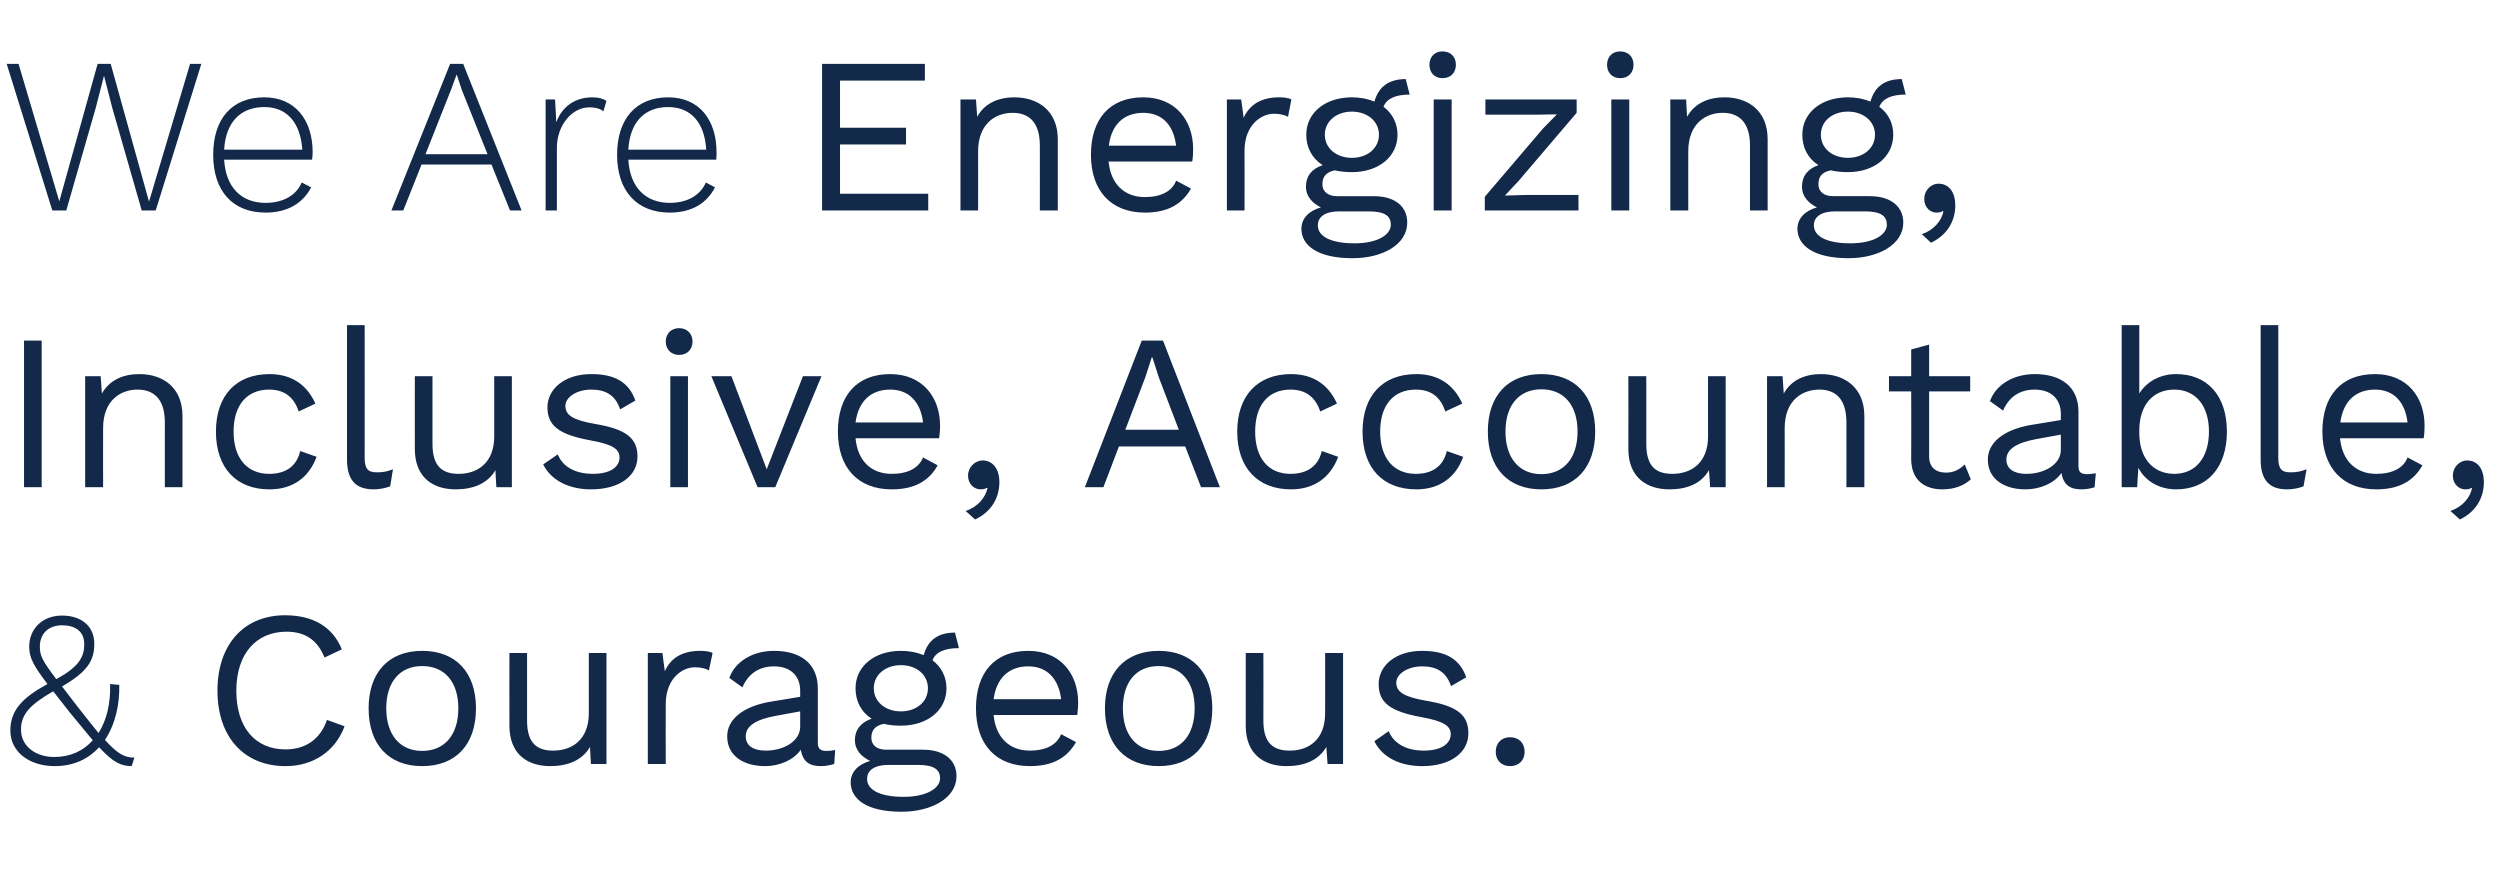 <?xml version="1.0" standalone="no"?><!DOCTYPE svg PUBLIC "-//W3C//DTD SVG 1.1//EN" "http://www.w3.org/Graphics/SVG/1.1/DTD/svg11.dtd"><svg xmlns="http://www.w3.org/2000/svg" version="1.1" width="822px" height="293.5px" viewBox="0 -21 822 293.5" style="top:-21px"><desc>We Are Energizing, Inclusive, Accountable, &amp; Courageous.</desc><defs/><g id="Polygon71714"><path d="m44.2 228.1c0 0-.9 2.8-.9 2.8c-3.5 0-6.1-1.2-10.7-6.2c-3.5 3.8-8.3 6.2-14.6 6.2c-8.4 0-14.6-4.7-14.6-11.7c0-6.7 4-10.8 12.2-15.3c-4.4-5.8-6-8.5-6-12.3c0-5.5 4-10.2 10.8-10.2c5.8 0 10.6 3 10.6 9.3c0 5.2-1.9 9-10.6 14c1.4 1.8 3 3.9 4.9 6.4c2.9 3.7 5.2 6.6 7.1 8.9c2.7-4.2 4-9.8 3.8-16.1c0 0 3 .3 3 .3c.2 6.3-1.3 13-4.7 18.1c4.3 4.7 6.5 5.8 9.7 5.8zm-31.1-36.5c0 3 .8 4.6 5.4 10.7c7.8-4.2 9.2-7.6 9.2-11.5c0-4.1-2.8-6.2-7.3-6.2c-4.6 0-7.3 2.9-7.3 7zm17.4 30.8c-2-2.4-4.5-5.4-7.6-9.2c-2.1-2.7-3.8-4.9-5.4-6.9c-7.5 4.3-10.6 7.5-10.6 12.6c0 5.5 4.9 9 10.9 9c5.3 0 9.6-2 12.7-5.5zm63.4 8.5c-13.7 0-22.4-9.6-22.4-24.8c0-15.3 8.8-24.8 22.2-24.8c9.4 0 15.7 3.9 18.7 11.2c0 0-5.7 2.7-5.7 2.7c-2.2-5.5-6.1-8.5-12.5-8.5c-9.9 0-16.5 7.2-16.5 19.4c0 12.1 6.2 19.3 16.2 19.3c6.4 0 11.4-3.2 13.6-9.7c0 0 5.8 2.1 5.8 2.1c-3.1 8.3-10.4 13.1-19.4 13.1zm62.6-19c0 11.9-6.6 19-17.7 19c-11 0-17.6-7.1-17.6-19c0-11.8 6.6-18.9 17.6-18.9c11.1 0 17.7 7.1 17.7 18.9zm-29.5 0c0 8.7 4.5 14 11.8 14c7.4 0 11.9-5.3 11.9-14c0-8.7-4.5-13.9-11.9-13.9c-7.3 0-11.8 5.2-11.8 13.9zm72.4-18.2l0 36.5l-5.1 0c0 0-.34-5.57-.3-5.6c-2.6 4.4-7.3 6.3-13.1 6.3c-7.2 0-13.4-3.7-13.4-13.3c-.04-.05 0-23.9 0-23.9l5.8 0c0 0 0 22.32 0 22.3c0 7.5 3.4 9.8 8.6 9.8c6.2 0 11.7-3.6 11.7-12.3c-.01.04 0-19.8 0-19.8l5.8 0zm34.9 0c0 0-1.2 5.7-1.2 5.7c-1.1-.6-2.7-1-4.6-1c-4.4 0-9.6 3.9-9.6 12.1c-.05-.03 0 19.7 0 19.7l-5.9 0l0-36.5l4.8 0c0 0 .76 5.97.8 6c2-4.5 5.9-6.7 11.6-6.7c1.3 0 3 .1 4.1.7zm40.3 31.9c0 0-.3 4.6-.3 4.6c-1.1.3-2.6.7-4.4.7c-3.6 0-5.9-1.3-6.6-5.4c-2.3 3.4-7.1 5.4-11.7 5.4c-6.9 0-12.5-3.2-12.5-9.8c0-5.4 4.9-9.8 14.3-11.4c-.02.04 9.7-1.6 9.7-1.6c0 0-.01-2.01 0-2c0-4.8-3.1-8-8.6-8c-4.8 0-8.4 2.3-10.4 6.9c0 0-4.3-3.1-4.3-3.1c1.9-5.4 7.7-8.9 14.7-8.9c8.4 0 14.4 3.9 14.4 12.4c0 0 0 17.9 0 17.9c0 1.8.8 2.6 2.8 2.6c1 0 2-.1 2.9-.3zm-11.5-7.7c-.01.02 0-5 0-5c0 0-8.19 1.51-8.2 1.5c-6.4 1.2-9.7 3.3-9.7 6.7c0 3.1 2.5 4.7 6.6 4.7c5.9 0 11.3-3.1 11.3-7.9zm51.4 16.3c0 7.2-8.2 11.7-18.1 11.7c-11.5 0-16.7-4.2-16.7-9.7c0-3.3 2.4-5.9 6.4-7c-2.8-1.4-5-3.5-5-6.8c0-3.8 2.3-6 5.5-7.1c-3.5-2.2-5.3-5.8-5.3-10c0-7.2 6.2-12.3 14.9-12.3c2.8 0 5.3.5 7.5 1.4c1.4-5 4.8-7.4 10.3-7.4c0 0 1.3 5.1 1.3 5.1c-4.9 0-7.7 1.4-8.7 4c2.9 2.2 4.6 5.4 4.6 9.2c0 7.2-6.2 12.3-15 12.3c-2.1 0-4-.2-5.6-.6c-2.9.6-4.1 2.1-4.1 4.6c0 2.5 2 3.9 4.8 3.9c0 0 12.2 0 12.2 0c6.9 0 11 3.4 11 8.7zm-27.2-28.9c0 4.5 3.9 7.6 8.9 7.6c5.1 0 8.9-3.1 8.9-7.6c0-4.5-3.8-7.6-8.9-7.6c-5 0-8.9 3.1-8.9 7.6zm21.8 29.6c0-2.7-1.8-4.4-7.2-4.4c0 0-9.8 0-9.8 0c-4.6 0-7 1.8-7 4.6c0 3.5 4 5.9 12 5.9c7.7 0 12-2.9 12-6.1zm45.1-20.8c0 0-27.5 0-27.5 0c.7 7.4 5.2 11.7 11.9 11.7c5.3 0 8.9-1.9 10.3-5.4c0 0 4.9 2.6 4.9 2.6c-2.8 4.9-7.3 7.9-15.2 7.9c-11.1 0-17.7-7.1-17.7-19c0-11.8 6.2-18.9 17.2-18.9c10.6 0 16.4 7.6 16.4 17c0 1.7-.2 3.1-.3 4.1zm-27.5-5.2c0 0 22.2 0 22.2 0c-.8-6.7-4.6-10.8-10.8-10.8c-6.5 0-10.5 4-11.4 10.8zm71.9 3c0 11.9-6.6 19-17.6 19c-11 0-17.7-7.1-17.7-19c0-11.8 6.7-18.9 17.7-18.9c11 0 17.6 7.1 17.6 18.9zm-29.4 0c0 8.7 4.4 14 11.8 14c7.4 0 11.8-5.3 11.8-14c0-8.7-4.4-13.9-11.8-13.9c-7.4 0-11.8 5.2-11.8 13.9zm72.4-18.2l0 36.5l-5.1 0c0 0-.4-5.57-.4-5.6c-2.6 4.4-7.2 6.3-13.1 6.3c-7.2 0-13.4-3.7-13.4-13.3c0-.05 0-23.9 0-23.9l5.8 0c0 0 .04 22.32 0 22.3c0 7.5 3.4 9.8 8.7 9.8c6.2 0 11.6-3.6 11.6-12.3c.03.04 0-19.8 0-19.8l5.9 0zm10.3 29c0 0 4.7-3.3 4.7-3.3c1.8 4.4 6.3 6.4 11.5 6.4c6 0 8.9-2.4 8.9-5.4c0-2.7-2.3-4.3-9.6-5.6c-10.4-1.9-14.1-4.8-14.1-10.9c0-5.9 5.4-10.9 14.3-10.9c7.8 0 12.4 2.7 14.5 8.7c0 0-5 2.9-5 2.9c-1.6-4.8-4.9-6.5-9.5-6.5c-4.9 0-8.5 2.6-8.5 5.3c0 3.1 2.4 4.7 9.8 6c10.3 1.7 13.9 4.7 13.9 10.7c0 6.4-5.9 10.8-15.2 10.8c-6.8 0-13-2.6-15.7-8.2zm49.4 3.5c0 2.8-1.9 4.7-4.8 4.7c-2.8 0-4.7-1.9-4.7-4.7c0-2.9 1.9-4.8 4.7-4.8c2.9 0 4.8 1.9 4.8 4.8z" stroke="none" fill="#12294a"/></g><g id="Polygon71713"><path d="m13.7 139.2l-5.8 0l0-48.2l5.8 0l0 48.2zm46.3-23.4c.01.02 0 23.4 0 23.4l-5.8 0c0 0-.03-21.34 0-21.3c0-8.1-4-10.8-9-10.8c-5.3 0-11.3 3.3-11.3 12.7c-.03-.04 0 19.4 0 19.4l-5.9 0l0-36.5l5.1 0c0 0 .41 5.67.4 5.7c2.6-4.6 7.2-6.4 12.3-6.4c7.8 0 14.2 4.4 14.2 13.8zm43.7-4.1c0 0-5.5 2.6-5.5 2.6c-1.5-4.7-4.7-7.2-9.7-7.2c-7.3 0-11.7 5.1-11.7 13.8c0 8.7 4.4 13.9 11.7 13.9c5.7 0 9.1-2.7 10.2-7.5c0 0 5.4 1.9 5.4 1.9c-2.5 6.7-7.7 10.7-15.5 10.7c-11 0-17.6-7.1-17.6-19c0-11.8 6.6-18.9 17.6-18.9c7.5 0 12.4 3.7 15.1 9.7zm16.2 17.7c0 3.7 1 4.9 4 4.9c2 0 3.2-.2 5.3-1c0 0-.9 5.6-.9 5.6c-1.6.6-3.5 1-5.4 1c-6 0-8.8-3.1-8.8-9.8c0 .03 0-44.2 0-44.2l5.8 0c0 0 .04 43.5 0 43.5zm48.4-26.7l0 36.5l-5.1 0c0 0-.34-5.57-.3-5.6c-2.6 4.4-7.3 6.3-13.1 6.3c-7.2 0-13.4-3.7-13.4-13.3c-.04-.05 0-23.9 0-23.9l5.8 0c0 0 0 22.32 0 22.3c0 7.5 3.4 9.8 8.6 9.8c6.2 0 11.7-3.6 11.7-12.3c0 .04 0-19.8 0-19.8l5.8 0zm10.3 29c0 0 4.8-3.3 4.8-3.3c1.7 4.4 6.3 6.4 11.5 6.4c6 0 8.8-2.4 8.8-5.4c0-2.7-2.2-4.3-9.5-5.6c-10.4-1.9-14.2-4.8-14.2-10.9c0-5.9 5.5-10.9 14.4-10.9c7.8 0 12.4 2.7 14.5 8.7c0 0-5 2.9-5 2.9c-1.6-4.8-4.9-6.5-9.5-6.5c-4.9 0-8.5 2.6-8.5 5.3c0 3.1 2.4 4.7 9.8 6c10.2 1.7 13.9 4.7 13.9 10.7c0 6.4-5.9 10.8-15.3 10.8c-6.7 0-12.9-2.6-15.7-8.2zm40.3-40.4c0-2.6 1.8-4.4 4.4-4.4c2.6 0 4.4 1.8 4.4 4.4c0 2.6-1.8 4.4-4.4 4.4c-2.6 0-4.4-1.8-4.4-4.4zm7.3 47.9l-5.8 0l0-36.5l5.8 0l0 36.5zm43.9-36.5l-15.2 36.5l-5.8 0l-15.2-36.5l6.6 0l11.6 30.6l11.9-30.6l6.1 0zm38.7 20.4c0 0-27.5 0-27.5 0c.7 7.4 5.1 11.7 11.9 11.7c5.3 0 8.9-1.9 10.3-5.4c0 0 4.8 2.6 4.8 2.6c-2.7 4.9-7.3 7.9-15.1 7.9c-11.1 0-17.7-7.1-17.7-19c0-11.8 6.2-18.9 17.2-18.9c10.6 0 16.4 7.6 16.4 17c0 1.7-.2 3.1-.3 4.1zm-27.5-5.2c0 0 22.2 0 22.2 0c-.8-6.7-4.6-10.8-10.8-10.8c-6.5 0-10.5 4-11.4 10.8zm47.3 19.6c0 4.9-2.4 9.7-8 12.3c0 0-3.1-2.8-3.1-2.8c4-1.3 6.5-4.4 7.2-7.5c0 0-.3-.1-.3-.1c-.4.3-.9.5-2 .5c-1.8 0-4.1-1.4-4.1-4.6c0-2.6 2.2-4.9 4.8-4.9c3.4 0 5.5 2.9 5.5 7.1zm61.1-11.7l-21.8 0l-5.1 13.4l-6.1 0l18.7-48.2l7 0l18.7 48.2l-6.2 0l-5.2-13.4zm-2.1-5.5l-6.5-17l-2.2-6.8l-.2 0l-2.1 6.5l-6.6 17.3l17.6 0zm52-8.6c0 0-5.5 2.6-5.5 2.6c-1.6-4.7-4.7-7.2-9.8-7.2c-7.3 0-11.6 5.1-11.6 13.8c0 8.7 4.3 13.9 11.6 13.9c5.7 0 9.2-2.7 10.3-7.5c0 0 5.4 1.9 5.4 1.9c-2.5 6.7-7.8 10.7-15.5 10.7c-11 0-17.7-7.1-17.7-19c0-11.8 6.7-18.9 17.7-18.9c7.5 0 12.4 3.7 15.1 9.7zm41.2 0c0 0-5.6 2.6-5.6 2.6c-1.5-4.7-4.6-7.2-9.7-7.2c-7.3 0-11.7 5.1-11.7 13.8c0 8.7 4.4 13.9 11.7 13.9c5.7 0 9.1-2.7 10.2-7.5c0 0 5.4 1.9 5.4 1.9c-2.4 6.7-7.7 10.7-15.4 10.7c-11.1 0-17.7-7.1-17.7-19c0-11.8 6.6-18.9 17.7-18.9c7.5 0 12.4 3.7 15.1 9.7zm43.7 9.2c0 11.9-6.6 19-17.7 19c-11 0-17.6-7.1-17.6-19c0-11.8 6.6-18.9 17.6-18.9c11.1 0 17.7 7.1 17.7 18.9zm-29.5 0c0 8.7 4.5 14 11.8 14c7.4 0 11.9-5.3 11.9-14c0-8.7-4.5-13.9-11.9-13.9c-7.3 0-11.8 5.2-11.8 13.9zm72.4-18.2l0 36.5l-5.1 0c0 0-.35-5.57-.4-5.6c-2.5 4.4-7.2 6.3-13 6.3c-7.2 0-13.5-3.7-13.5-13.3c.05-.05 0-23.9 0-23.9l5.9 0c0 0-.01 22.32 0 22.3c0 7.5 3.3 9.8 8.6 9.8c6.2 0 11.7-3.6 11.7-12.3c-.02.04 0-19.8 0-19.8l5.8 0zm45.6 13.1c-.03.02 0 23.4 0 23.4l-5.9 0c0 0 .03-21.34 0-21.3c0-8.1-3.9-10.8-8.9-10.8c-5.4 0-11.4 3.3-11.4 12.7c.04-.04 0 19.4 0 19.4l-5.8 0l0-36.5l5.1 0c0 0 .37 5.67.4 5.7c2.5-4.6 7.2-6.4 12.2-6.4c7.8 0 14.3 4.4 14.3 13.8zm35 20.8c-2.3 2.1-5.4 3.3-9.4 3.3c-5.4 0-10.1-2.7-10.2-9.8c.05.03 0-22.4 0-22.4l-7.3 0l0-5l7.3 0l0-8.8l5.9-1.6l0 10.4l13.5 0l0 5l-13.5 0c0 0-.01 21.41 0 21.4c0 3.6 2.3 5.3 5.5 5.3c2.6 0 4.5-1 6.2-2.7c0 0 2 4.9 2 4.9zm41.1-2c0 0-.4 4.6-.4 4.6c-1 .3-2.5.7-4.3.7c-3.6 0-5.9-1.3-6.6-5.4c-2.3 3.4-7.1 5.4-11.8 5.4c-6.8 0-12.4-3.2-12.4-9.8c0-5.4 4.9-9.8 14.3-11.4c-.03.04 9.7-1.6 9.7-1.6c0 0-.02-2.01 0-2c0-4.8-3.1-8-8.6-8c-4.8 0-8.4 2.3-10.4 6.9c0 0-4.3-3.1-4.3-3.1c1.9-5.4 7.7-8.9 14.7-8.9c8.4 0 14.4 3.9 14.4 12.4c0 0 0 17.9 0 17.9c0 1.8.7 2.6 2.8 2.6c.9 0 2-.1 2.9-.3zm-11.5-7.7c-.02.02 0-5 0-5c0 0-8.2 1.51-8.2 1.5c-6.4 1.2-9.7 3.3-9.7 6.7c0 3.1 2.5 4.7 6.6 4.7c5.9 0 11.3-3.1 11.3-7.9zm54.6-6c0 11.9-6.5 19-16.7 19c-5.7 0-10.3-2.9-12.4-7.1c-.05.03-.4 6.4-.4 6.4l-5.1 0l0-53.3l5.8 0c0 0 .02 22.47 0 22.5c2.3-3.8 6.7-6.4 12.1-6.4c10.2 0 16.7 7 16.7 18.9zm-5.9 0c0-8.4-4.3-13.8-11.4-13.8c-7 0-11.5 5.1-11.5 13.4c0 0 0 .9 0 .9c0 8.2 4.5 13.4 11.5 13.4c7.1 0 11.4-5.4 11.4-13.9zm22.8 8.5c0 3.7 1 4.9 4 4.9c1.9 0 3.2-.2 5.3-1c0 0-1 5.6-1 5.6c-1.5.6-3.5 1-5.4 1c-5.9 0-8.7-3.1-8.7-9.8c-.02.03 0-44.2 0-44.2l5.8 0c0 0 .02 43.5 0 43.5zm47.8-6.3c0 0-27.5 0-27.5 0c.7 7.4 5.2 11.7 11.9 11.7c5.3 0 9-1.9 10.3-5.4c0 0 4.9 2.6 4.9 2.6c-2.8 4.9-7.3 7.9-15.2 7.9c-11 0-17.7-7.1-17.7-19c0-11.8 6.2-18.9 17.3-18.9c10.6 0 16.3 7.6 16.3 17c0 1.7-.1 3.1-.3 4.1zm-27.4-5.2c0 0 22.1 0 22.1 0c-.8-6.7-4.5-10.8-10.7-10.8c-6.5 0-10.5 4-11.4 10.8zm47.2 19.6c0 4.9-2.4 9.7-7.9 12.3c0 0-3.1-2.8-3.1-2.8c3.9-1.3 6.5-4.4 7.1-7.5c0 0-.2-.1-.2-.1c-.4.3-.9.5-2.1.5c-1.7 0-4-1.4-4-4.6c0-2.6 2.1-4.9 4.7-4.9c3.5 0 5.5 2.9 5.5 7.1z" stroke="none" fill="#12294a"/></g><g id="Polygon71712"><path d="m21.8 48.2l-4.6 0l-15-48.2l3.9 0l13.4 45.2l12.6-45.2l4.3 0l12.6 45.3l13.5-45.3l3.7 0l-15 48.2l-4.6 0l-9.7-33.8l-2.7-10.5l0 0l-2.7 10.5l-9.7 33.8zm80.8-16.7c0 0-28.9 0-28.9 0c.5 8.9 5.5 14.2 13.6 14.2c5.7 0 10.1-2.4 11.9-6.7c0 0 3.1 1.6 3.1 1.6c-2.7 5.2-7.7 8.3-15 8.3c-10.8 0-17.2-7.1-17.2-19c0-11.8 6.1-18.9 16.8-18.9c10.1 0 15.9 7.4 15.9 18.1c0 .9-.1 1.8-.2 2.4zm-28.9-3.3c0 0 25.7 0 25.7 0c-.6-8.7-4.9-14-12.5-14c-7.9 0-12.7 5.1-13.2 14zm87.9 4.9l-23 0l-6 15.1l-3.9 0l19.3-48.2l4.3 0l19.2 48.2l-3.8 0l-6.1-15.1zm-1.3-3.4l-8.4-21l-1.7-5.1l-.1 0l-1.8 4.9l-8.4 21.2l20.4 0zm39.1-17.5c0 0-1 3.4-1 3.4c-1-.8-2.4-1.3-4.7-1.3c-5.4 0-10.6 5.6-10.6 13.4c-.02.04 0 20.5 0 20.5l-3.7 0l0-36.5l3.1 0c0 0 .44 7.5.4 7.5c1.9-5.1 6.1-8.2 11.9-8.2c1.9 0 3.5.4 4.6 1.2zm36.1 19.3c0 0-28.9 0-28.9 0c.5 8.9 5.5 14.2 13.6 14.2c5.7 0 10-2.4 11.9-6.7c0 0 3 1.6 3 1.6c-2.7 5.2-7.6 8.3-14.9 8.3c-10.8 0-17.3-7.1-17.3-19c0-11.8 6.2-18.9 16.8-18.9c10.2 0 15.9 7.4 15.9 18.1c0 .9 0 1.8-.1 2.4zm-28.9-3.3c0 0 25.6 0 25.6 0c-.5-8.7-4.9-14-12.5-14c-7.9 0-12.6 5.1-13.1 14zm98.6 14.5l0 5.5l-34.9 0l0-48.2l33.8 0l0 5.5l-27.9 0l0 15.5l21.7 0l0 5.5l-21.7 0l0 16.2l29 0zm42.6-17.9c-.03.02 0 23.4 0 23.4l-5.9 0c0 0 .03-21.34 0-21.3c0-8.1-3.9-10.8-9-10.8c-5.3 0-11.3 3.3-11.3 12.7c.03-.04 0 19.4 0 19.4l-5.8 0l0-36.5l5.1 0c0 0 .37 5.67.4 5.7c2.5-4.6 7.2-6.4 12.2-6.4c7.8 0 14.3 4.4 14.3 13.8zm44.2 7.3c0 0-27.5 0-27.5 0c.7 7.4 5.2 11.7 11.9 11.7c5.3 0 9-1.9 10.3-5.4c0 0 4.9 2.6 4.9 2.6c-2.8 4.9-7.3 7.9-15.2 7.9c-11 0-17.7-7.1-17.7-19c0-11.8 6.2-18.9 17.2-18.9c10.6 0 16.4 7.6 16.4 17c0 1.7-.1 3.1-.3 4.1zm-27.4-5.2c0 0 22.1 0 22.1 0c-.8-6.7-4.5-10.8-10.8-10.8c-6.5 0-10.5 4-11.3 10.8zm60-15.2c0 0-1.1 5.7-1.1 5.7c-1.1-.6-2.7-1-4.6-1c-4.4 0-9.7 3.9-9.7 12.1c.03-.03 0 19.7 0 19.7l-5.8 0l0-36.5l4.7 0c0 0 .84 5.97.8 6c2.1-4.5 6-6.7 11.7-6.7c1.3 0 2.9.1 4 .7zm38.1 40.5c0 7.2-8.1 11.7-18 11.7c-11.5 0-16.8-4.2-16.8-9.7c0-3.3 2.4-5.9 6.4-7c-2.7-1.4-4.9-3.5-4.9-6.8c0-3.8 2.2-6 5.5-7.1c-3.5-2.2-5.4-5.8-5.4-10c0-7.2 6.2-12.3 15-12.3c2.8 0 5.2.5 7.4 1.4c1.4-5 4.9-7.4 10.3-7.4c0 0 1.3 5.1 1.3 5.1c-4.8 0-7.6 1.4-8.6 4c2.9 2.2 4.6 5.4 4.6 9.2c0 7.2-6.2 12.3-15 12.3c-2.1 0-4-.2-5.6-.6c-2.9.6-4.1 2.1-4.1 4.6c0 2.5 2 3.9 4.8 3.9c0 0 12.1 0 12.1 0c7 0 11 3.4 11 8.7zm-27.1-28.9c0 4.5 3.9 7.6 8.9 7.6c5 0 8.9-3.1 8.9-7.6c0-4.5-3.9-7.6-8.9-7.6c-5 0-8.9 3.1-8.9 7.6zm21.7 29.6c0-2.7-1.7-4.4-7.2-4.4c0 0-9.8 0-9.8 0c-4.6 0-7 1.8-7 4.6c0 3.5 4 5.9 12.1 5.9c7.7 0 11.9-2.9 11.9-6.1zm12.7-52.6c0-2.6 1.7-4.4 4.3-4.4c2.7 0 4.4 1.8 4.4 4.4c0 2.6-1.7 4.4-4.4 4.4c-2.6 0-4.3-1.8-4.3-4.4zm7.3 47.9l-5.9 0l0-36.5l5.9 0l0 36.5zm10.9-4.5l19.1-22.4l4.6-4.7l-6.5.1l-17 0l0-5l30 0l0 4.4l-19.1 22.4l-4.5 4.8l7.1-.2l17.1 0l0 5.1l-30.8 0l0-4.5zm40.2-43.4c0-2.6 1.7-4.4 4.3-4.4c2.7 0 4.4 1.8 4.4 4.4c0 2.6-1.7 4.4-4.4 4.4c-2.6 0-4.3-1.8-4.3-4.4zm7.3 47.9l-5.9 0l0-36.5l5.9 0l0 36.5zm45.5-23.4c.02.02 0 23.4 0 23.4l-5.8 0c0 0-.02-21.34 0-21.3c0-8.1-4-10.8-9-10.8c-5.3 0-11.3 3.3-11.3 12.7c-.01-.04 0 19.4 0 19.4l-5.9 0l0-36.5l5.2 0c0 0 .32 5.67.3 5.7c2.6-4.6 7.2-6.4 12.3-6.4c7.8 0 14.2 4.4 14.2 13.8zm44.6 27.4c0 7.2-8.2 11.7-18 11.7c-11.5 0-16.8-4.2-16.8-9.7c0-3.3 2.4-5.9 6.4-7c-2.7-1.4-4.9-3.5-4.9-6.8c0-3.8 2.2-6 5.4-7.1c-3.5-2.2-5.3-5.8-5.3-10c0-7.2 6.2-12.3 15-12.3c2.7 0 5.2.5 7.4 1.4c1.4-5 4.8-7.4 10.3-7.4c0 0 1.3 5.1 1.3 5.1c-4.9 0-7.6 1.4-8.7 4c3 2.2 4.6 5.4 4.6 9.2c0 7.2-6.2 12.3-14.9 12.3c-2.1 0-4-.2-5.6-.6c-3 .6-4.1 2.1-4.1 4.6c0 2.5 1.9 3.9 4.8 3.9c0 0 12.1 0 12.1 0c6.9 0 11 3.4 11 8.7zm-27.1-28.9c0 4.5 3.8 7.6 8.9 7.6c5 0 8.9-3.1 8.9-7.6c0-4.5-3.9-7.6-8.9-7.6c-5.1 0-8.9 3.1-8.9 7.6zm21.7 29.6c0-2.7-1.7-4.4-7.2-4.4c0 0-9.8 0-9.8 0c-4.6 0-7 1.8-7 4.6c0 3.5 4 5.9 12 5.9c7.8 0 12-2.9 12-6.1zm22.5-6.4c0 4.9-2.4 9.7-8 12.3c0 0-3-2.8-3-2.8c3.9-1.3 6.5-4.4 7.1-7.5c0 0-.3-.1-.3-.1c-.3.3-.8.5-2 .5c-1.8 0-4-1.4-4-4.6c0-2.6 2.1-4.9 4.7-4.9c3.5 0 5.5 2.9 5.5 7.1z" stroke="none" fill="#12294a"/></g></svg>